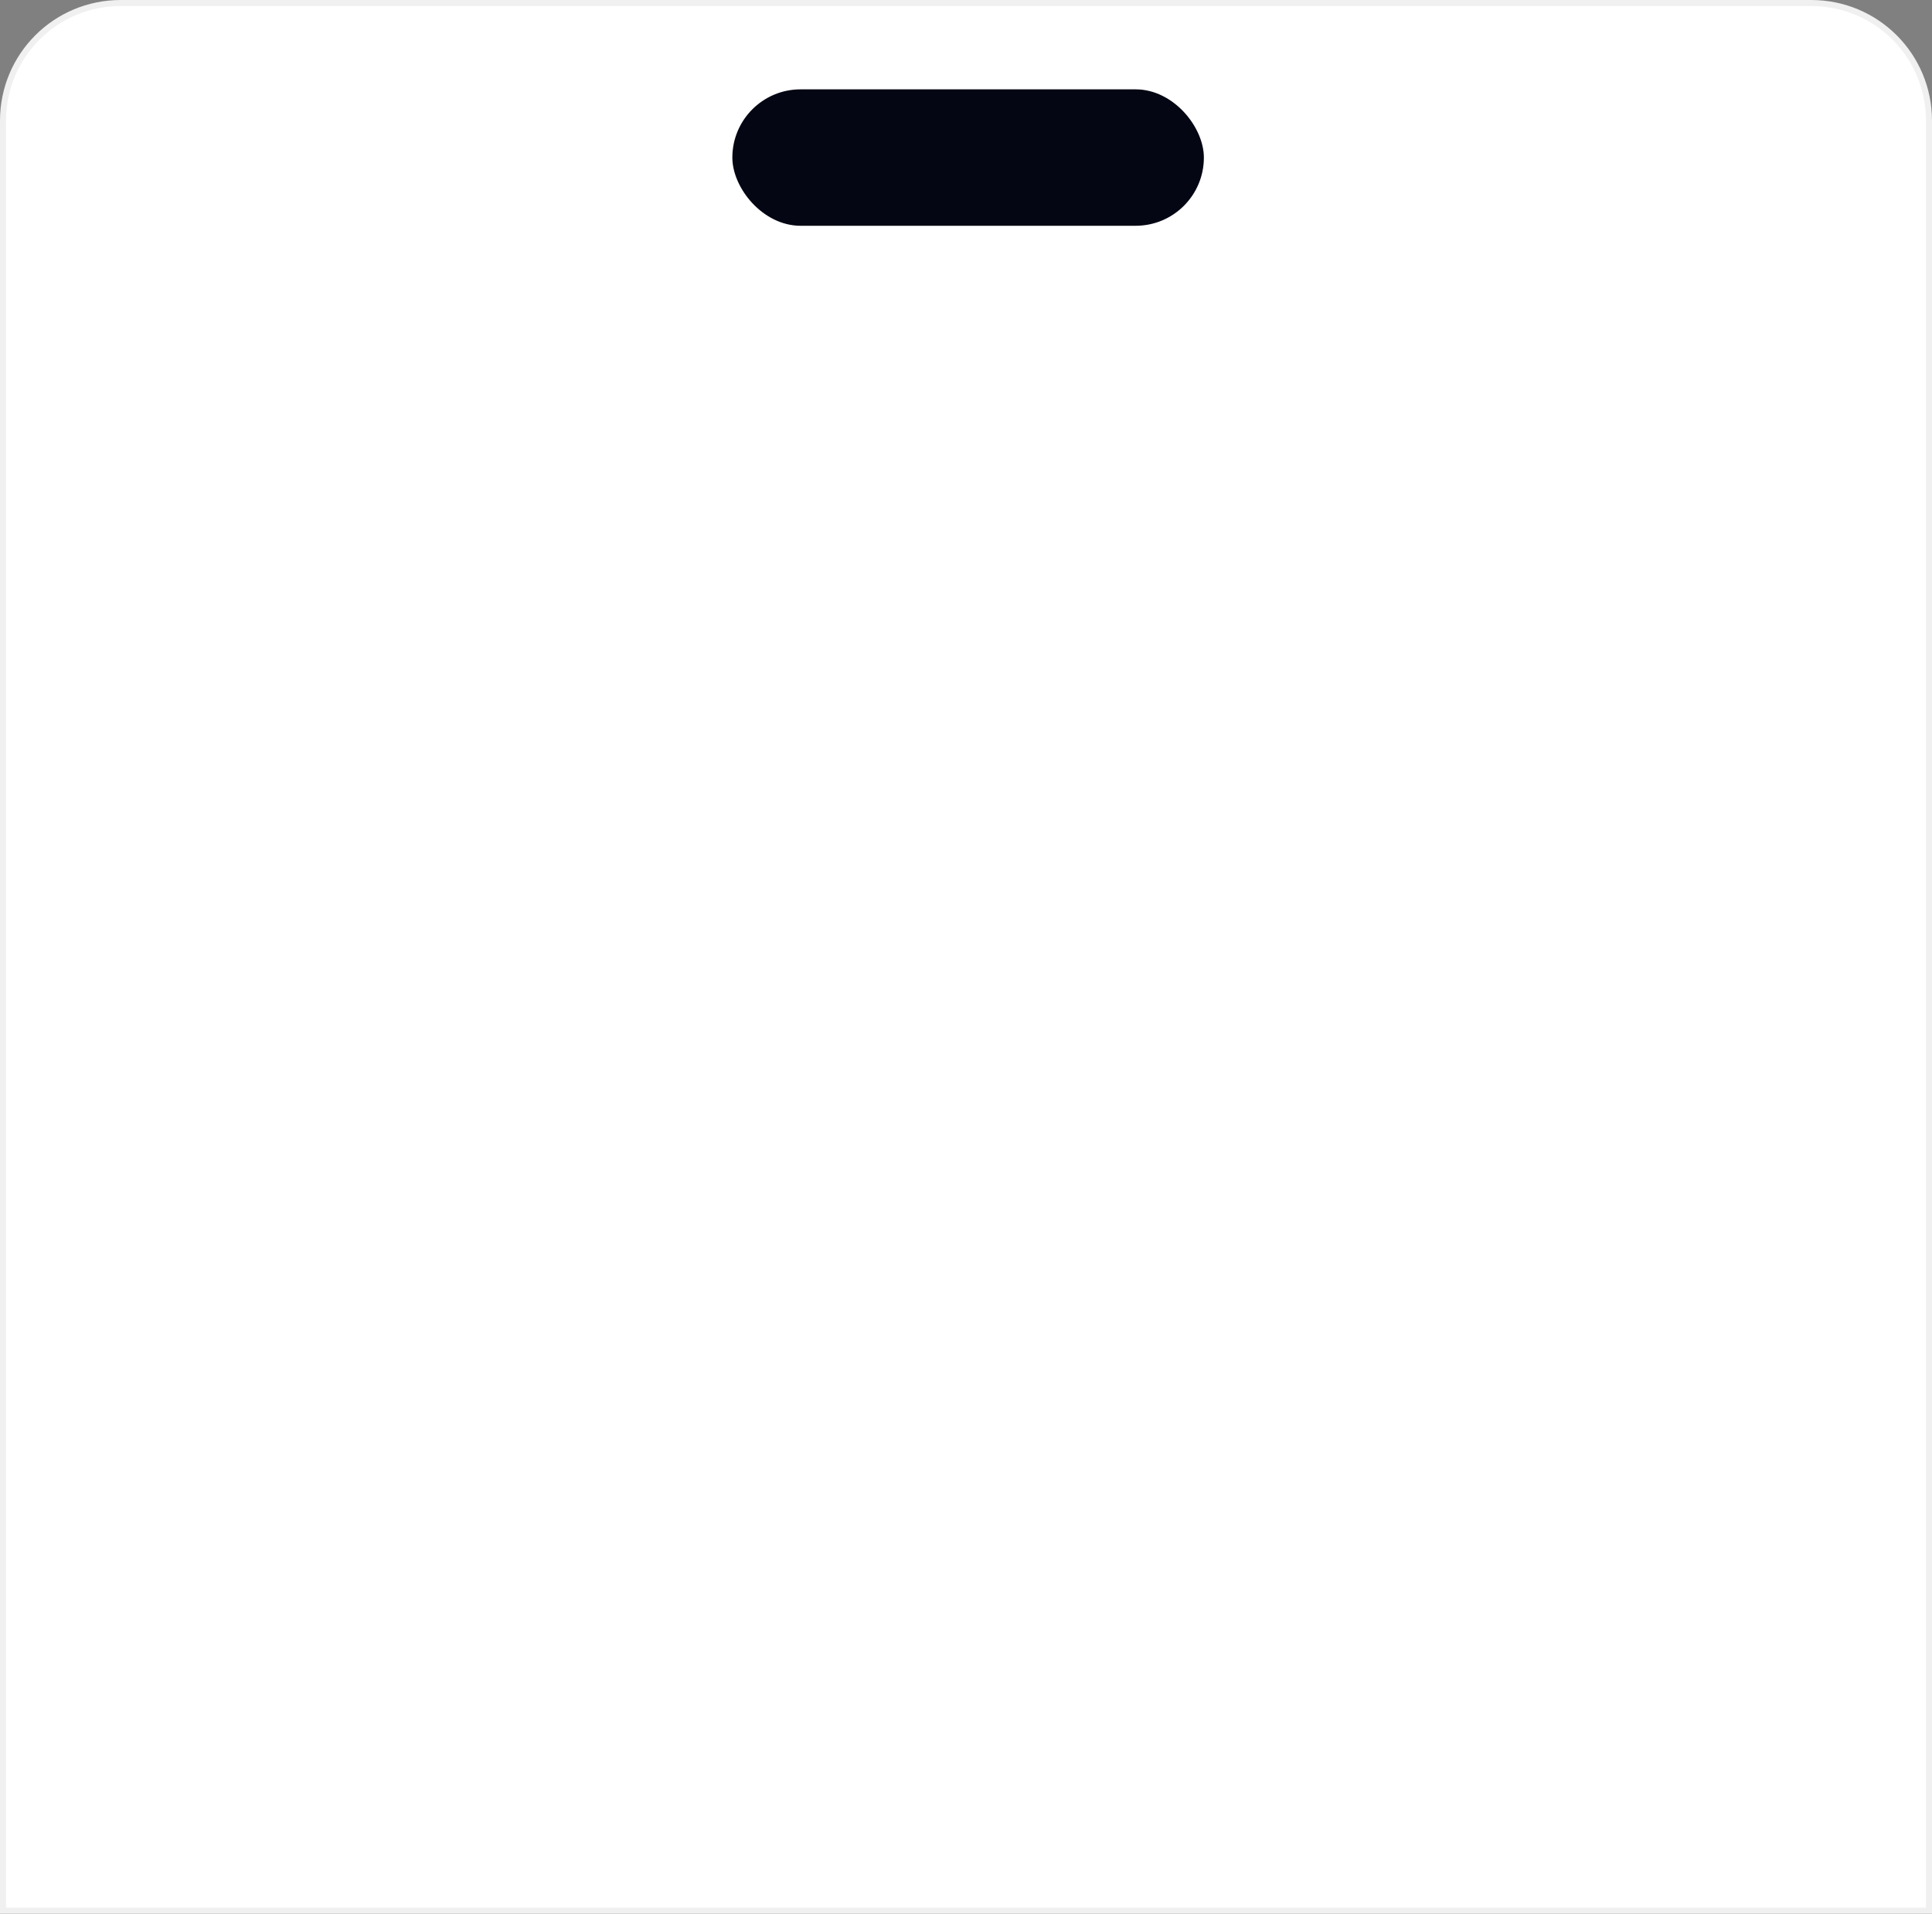<svg xmlns="http://www.w3.org/2000/svg" width="320" height="317" fill="none"><rect width="100%" height="100%" fill="#808080" stroke="none"/><path fill="#fff" d="M20 .5h280c10.8 0 19.5 8.7 19.5 19.5v296.5H.5V20C.5 9.2 9.2.5 20 .5Z"/><path stroke="#F0F0F1" d="M20 .5h280c10.8 0 19.5 8.7 19.5 19.5v296.5H.5V20C.5 9.2 9.2.5 20 .5Z"/><rect width="78.1" height="22.6" x="121.3" y="14.8" fill="#040613" rx="11.3"/></svg>
